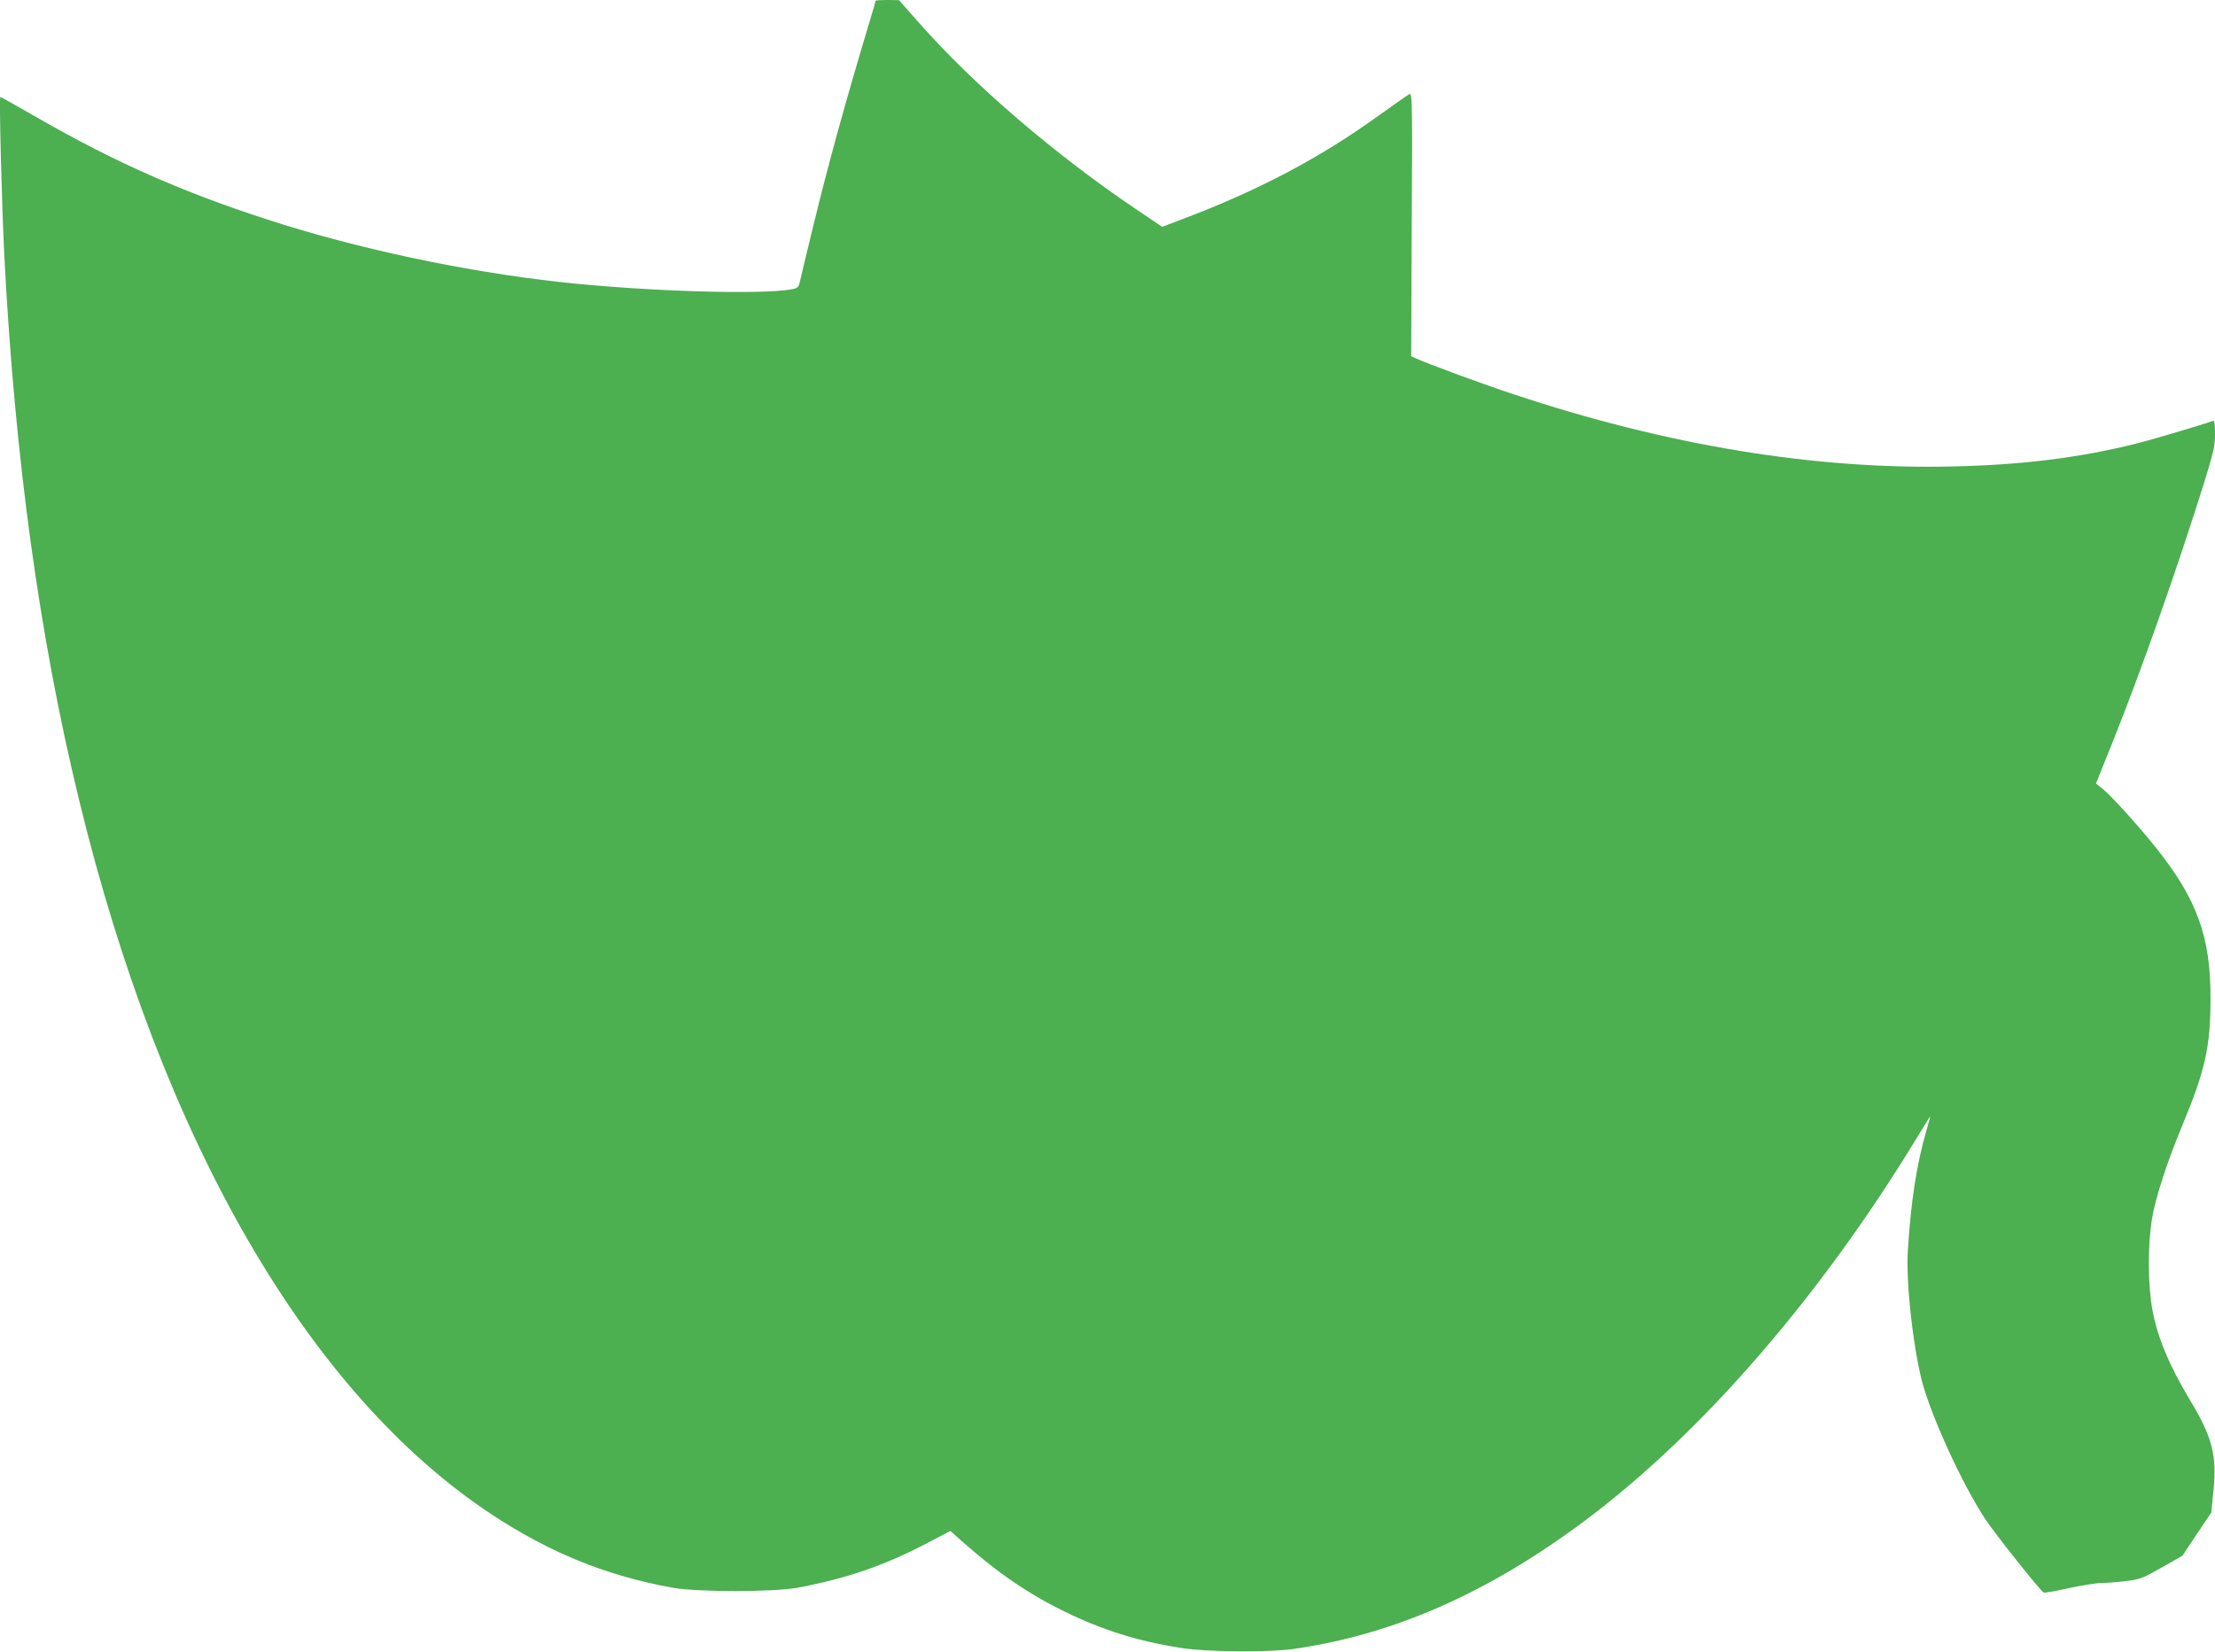 <?xml version="1.0" standalone="no"?>
<!DOCTYPE svg PUBLIC "-//W3C//DTD SVG 20010904//EN"
 "http://www.w3.org/TR/2001/REC-SVG-20010904/DTD/svg10.dtd">
<svg version="1.0" xmlns="http://www.w3.org/2000/svg"
 width="1280pt" height="955pt" viewBox="0 0 1280 955"
 preserveAspectRatio="xMidYMid meet">
<g transform="translate(0,955) scale(0.1,-0.1)"
fill="#4caf50" stroke="none">
<path d="M5060 9546 c0 -3 -15 -56 -34 -118 -147 -490 -237 -817 -331 -1203
-35 -143 -67 -278 -72 -300 -8 -36 -12 -40 -48 -47 -173 -33 -852 -12 -1340
42 -558 62 -1173 193 -1690 361 -490 159 -876 329 -1319 583 -121 69 -221 126
-224 126 -8 0 8 -614 23 -920 61 -1170 202 -2197 431 -3140 478 -1970 1324
-3435 2389 -4136 335 -220 657 -351 1040 -421 142 -26 586 -26 725 0 287 54
502 128 758 263 l124 65 65 -58 c206 -183 384 -305 595 -408 221 -108 425
-172 678 -211 143 -23 497 -25 640 -6 581 82 1131 324 1695 747 672 504 1352
1289 1907 2200 44 71 81 131 82 133 2 1 -8 -35 -21 -80 -58 -201 -90 -409
-108 -698 -11 -181 28 -540 80 -747 51 -201 233 -600 367 -803 56 -85 315
-411 338 -425 5 -3 70 8 144 25 75 16 160 30 188 30 29 0 93 5 142 11 84 10
98 16 209 79 l119 68 83 125 84 125 12 126 c21 204 -7 311 -137 526 -117 194
-188 364 -216 520 -26 145 -27 367 -3 520 19 122 88 334 179 552 129 311 160
448 160 723 2 359 -77 576 -315 875 -98 123 -259 301 -308 340 l-39 31 95 236
c172 430 373 1001 533 1512 52 169 60 203 60 273 0 62 -3 79 -13 75 -46 -18
-360 -111 -446 -132 -322 -80 -651 -122 -1051 -131 -795 -20 -1654 121 -2540
416 -179 59 -497 176 -571 210 l-24 11 3 761 c4 671 3 760 -11 755 -8 -3 -87
-58 -177 -123 -338 -244 -692 -432 -1125 -596 l-129 -49 -141 95 c-476 320
-948 725 -1265 1085 l-115 130 -67 1 c-38 0 -68 -2 -68 -4z"/>
</g>
</svg>
